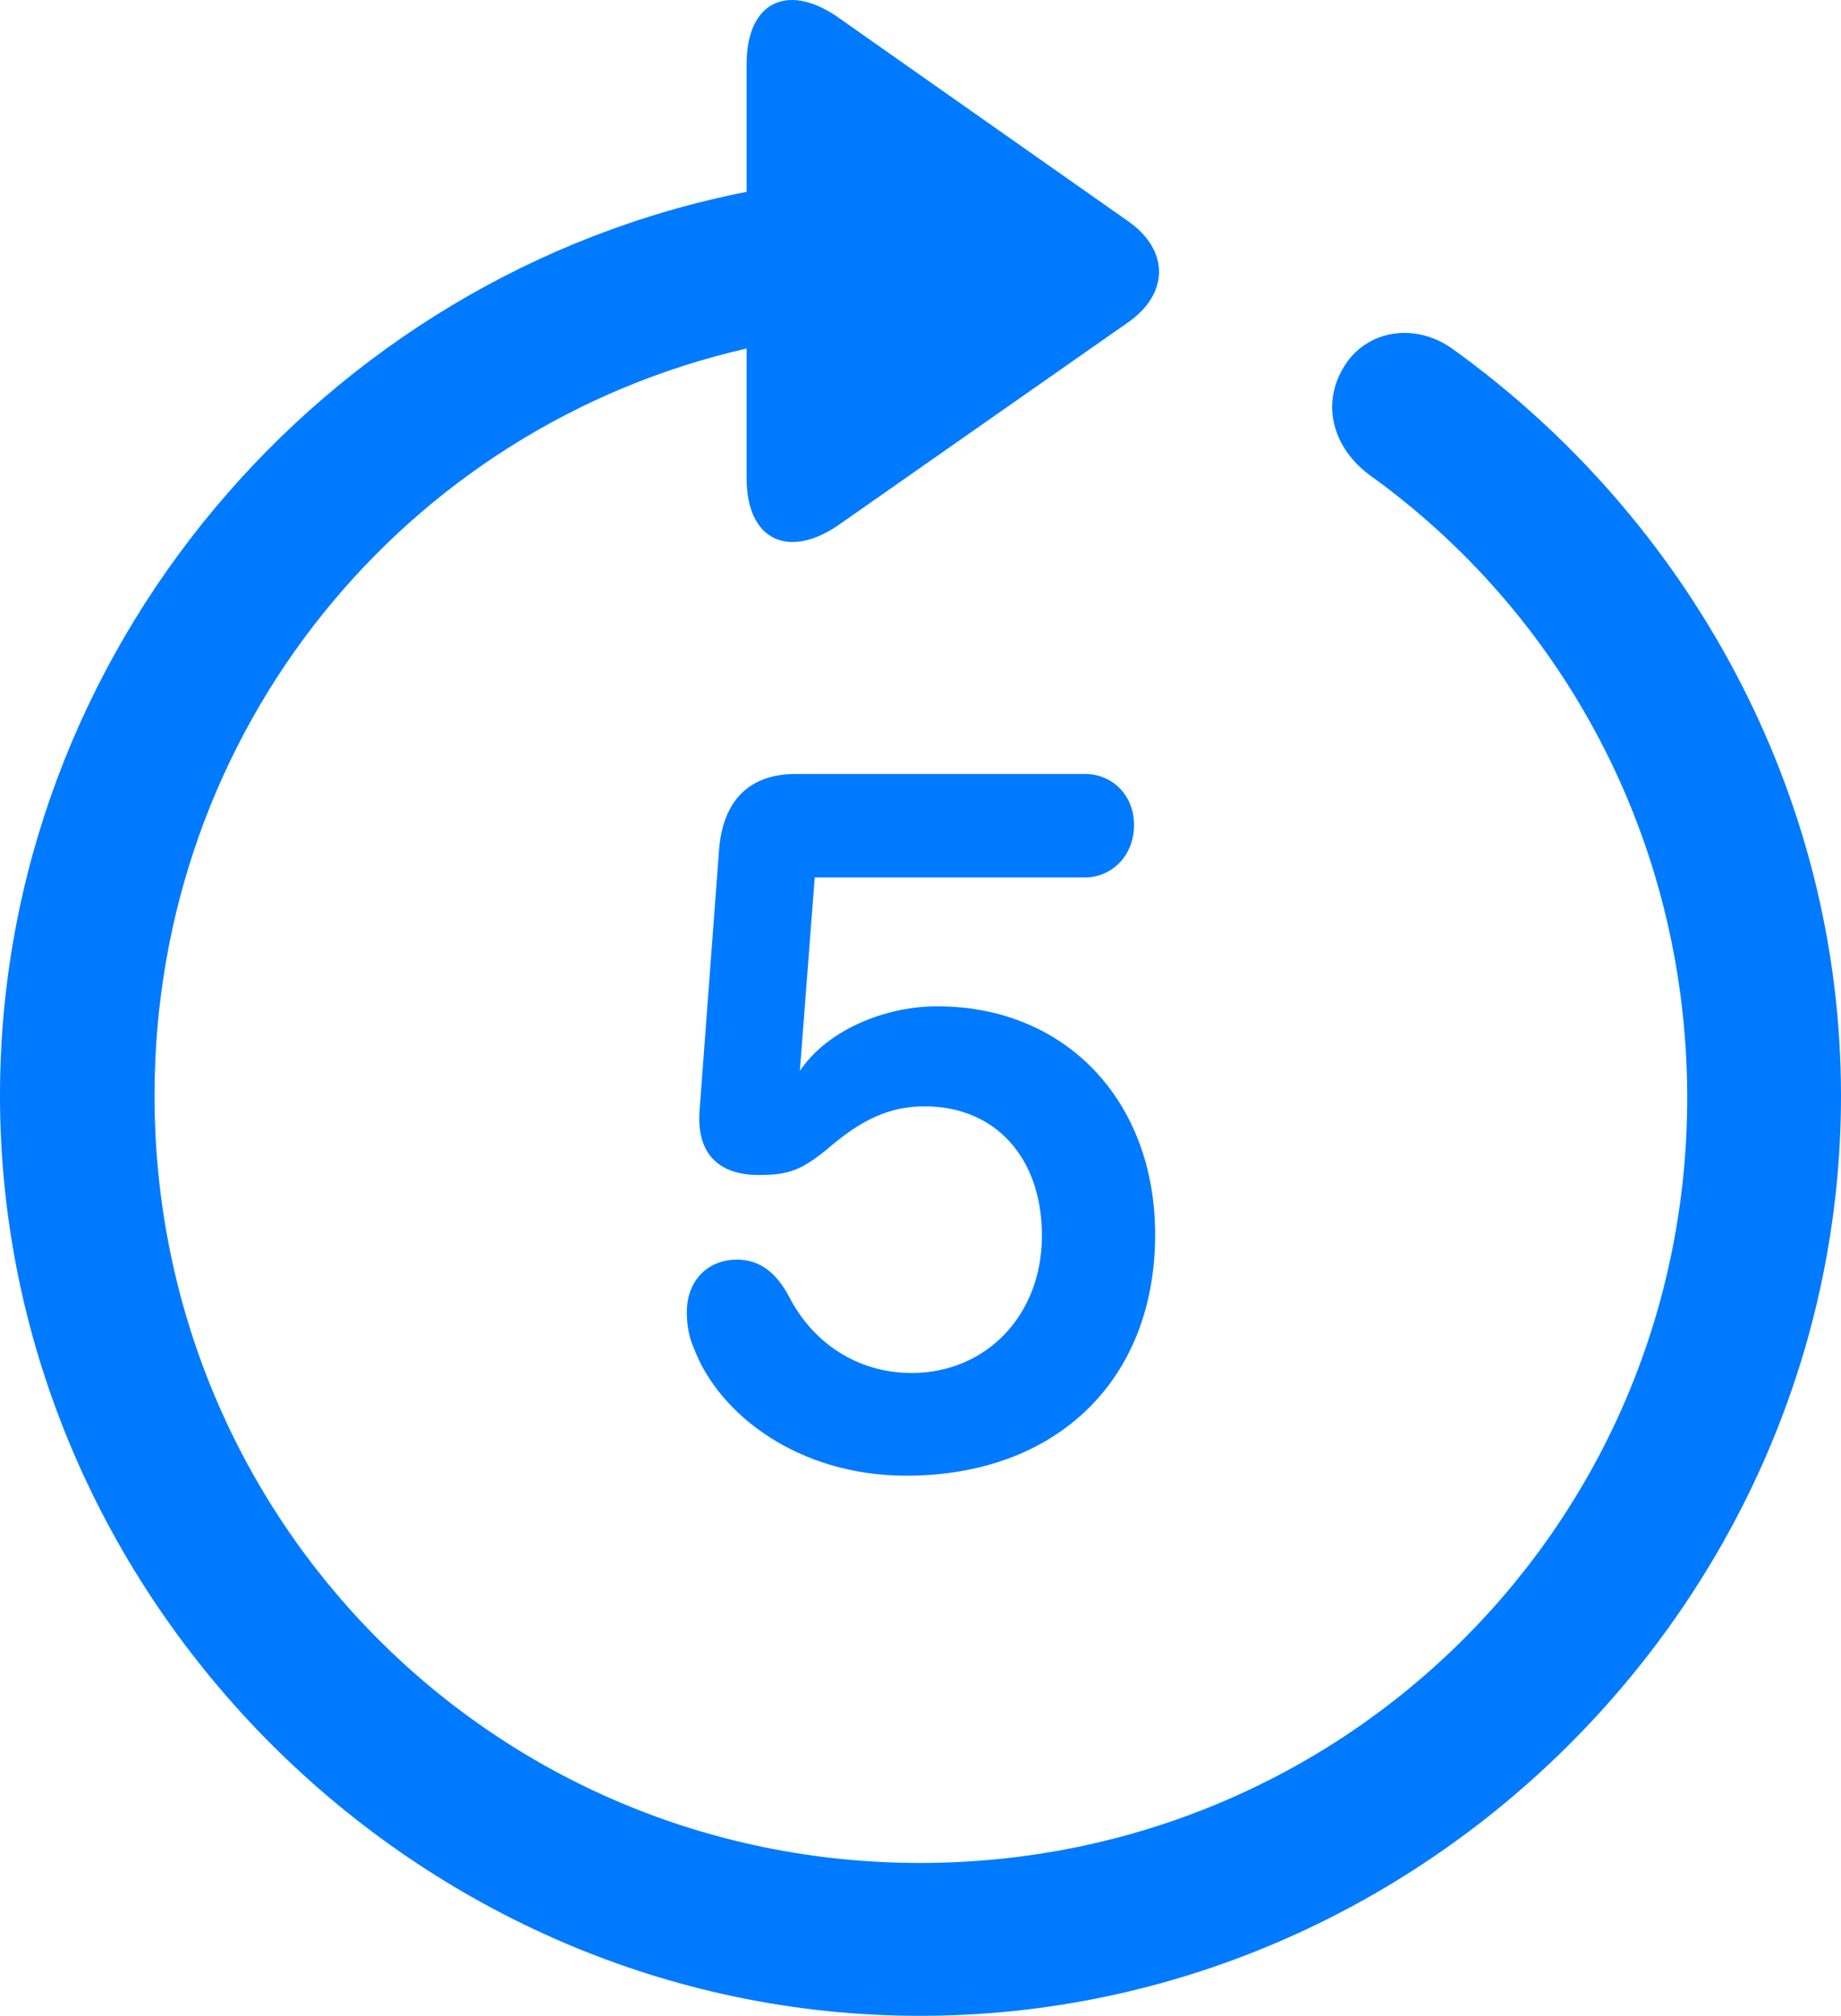 <svg xmlns="http://www.w3.org/2000/svg" viewBox="0 0 99.598 109.031"><path d="M0 59.257C0 86.491 22.591 109.031 49.773 109.031 76.997 109.03 99.598 86.49 99.598 59.257 99.598 42.837 91.288 28.068 78.728 18.975 76.592 17.348 73.887 17.856 72.697 19.855 71.465 21.876 72.118 24.218 74.076 25.679 84.5 33.156 91.228 45.354 91.279 59.258 91.331 82.294 72.811 100.762 49.773 100.762 26.788 100.763 8.36 82.295 8.36 59.257 8.36 39.48 21.93 23.065 40.39 18.851V25.849C40.39 29.311 42.745 30.245 45.42 28.358L61.012 17.447C63.242 15.902 63.293 13.538 61.012 11.952L45.47 1.03C42.744-.96 40.39-.027 40.39 3.487V10.377C17.528 14.86 0 35.23 0 59.256Z" fill="#007AFF"></path><path d="M49.026 79.816C57.135 79.816 62.493 74.666 62.493 66.775 62.493 59.549 57.664 54.429 50.706 54.429 47.59 54.429 44.234 55.967 42.965 58.449H43.233L44.076 47.458H58.707C60.127 47.458 61.351 46.298 61.351 44.628 61.35 42.96 60.128 41.863 58.707 41.863H43.05C40.53 41.862 39.12 43.302 38.903 45.935L37.853 59.975C37.636 62.421 38.91 63.551 41.035 63.551 42.652 63.551 43.326 63.302 44.705 62.193 46.586 60.558 48.105 59.84 50.031 59.84 53.82 59.84 56.368 62.585 56.368 66.837 56.368 71.152 53.34 74.261 49.316 74.261 46.414 74.26 43.98 72.658 42.682 70.12 41.977 68.802 41.075 68.13 39.872 68.13 38.267 68.13 37.158 69.29 37.158 70.959 37.157 71.633 37.261 72.296 37.53 72.897 38.86 76.472 43.16 79.816 49.026 79.816Z" fill="#007AFF"></path></svg>